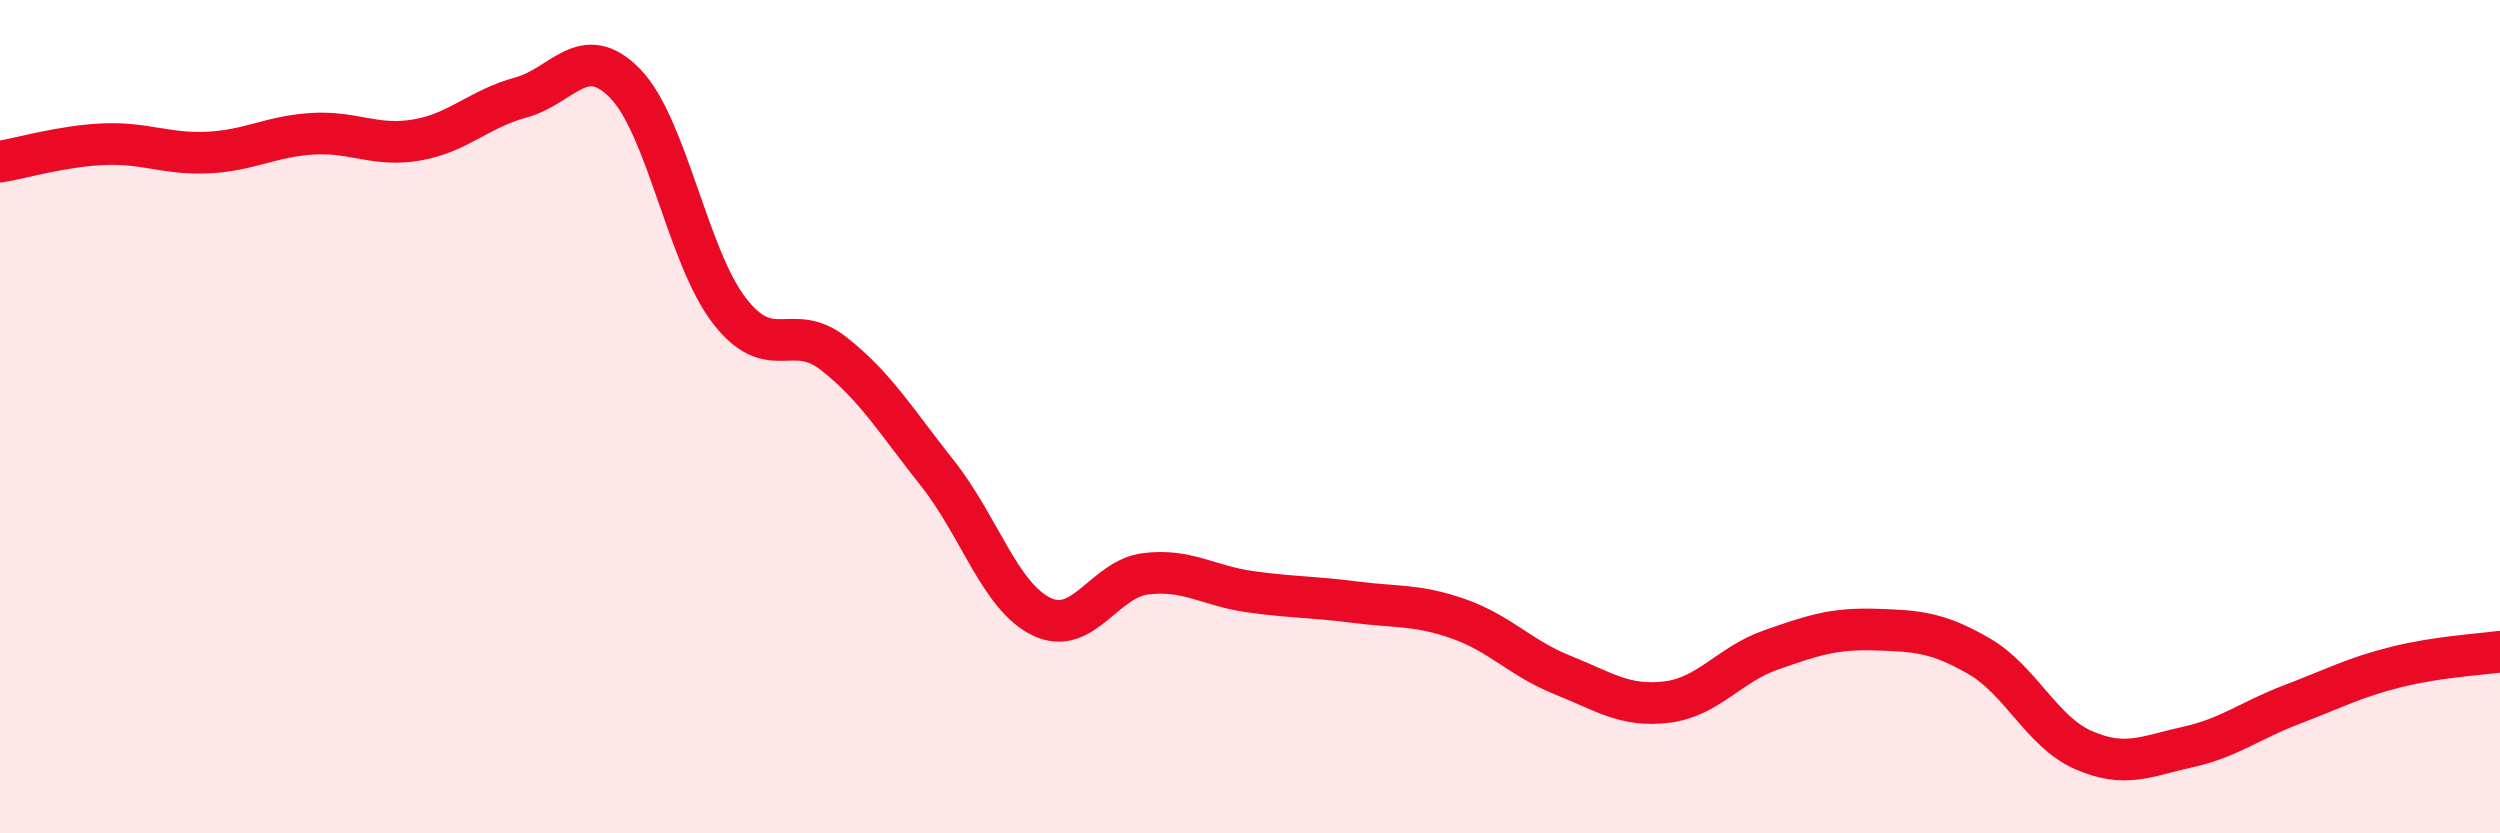 
    <svg width="60" height="20" viewBox="0 0 60 20" xmlns="http://www.w3.org/2000/svg">
      <path
        d="M 0,3.88 C 0.5,3.8 1.5,3.5 2.5,3.46 C 3.5,3.42 4,3.71 5,3.66 C 6,3.61 6.5,3.27 7.5,3.21 C 8.5,3.15 9,3.53 10,3.36 C 11,3.19 11.5,2.61 12.5,2.34 C 13.5,2.07 14,0.98 15,2 C 16,3.02 16.5,6.15 17.5,7.45 C 18.5,8.75 19,7.7 20,8.48 C 21,9.26 21.5,10.1 22.5,11.36 C 23.5,12.62 24,14.32 25,14.8 C 26,15.28 26.5,13.89 27.5,13.77 C 28.5,13.65 29,14.06 30,14.2 C 31,14.34 31.5,14.32 32.5,14.45 C 33.5,14.58 34,14.5 35,14.85 C 36,15.2 36.5,15.8 37.5,16.2 C 38.5,16.6 39,16.97 40,16.85 C 41,16.73 41.5,15.95 42.5,15.6 C 43.5,15.25 44,15.08 45,15.11 C 46,15.14 46.5,15.17 47.5,15.75 C 48.5,16.33 49,17.56 50,18 C 51,18.44 51.5,18.15 52.5,17.93 C 53.5,17.71 54,17.29 55,16.91 C 56,16.53 56.5,16.26 57.5,16.01 C 58.5,15.76 59.5,15.71 60,15.64L60 20L0 20Z"
        fill="#EB0A25"
        opacity="0.1"
        stroke-linecap="round"
        stroke-linejoin="round"
      />
      <path
        d="M 0,3.88 C 0.5,3.8 1.5,3.5 2.5,3.46 C 3.5,3.42 4,3.71 5,3.66 C 6,3.61 6.5,3.27 7.5,3.21 C 8.5,3.15 9,3.53 10,3.36 C 11,3.19 11.5,2.61 12.5,2.34 C 13.5,2.07 14,0.98 15,2 C 16,3.02 16.5,6.15 17.5,7.45 C 18.5,8.75 19,7.7 20,8.48 C 21,9.26 21.5,10.1 22.5,11.36 C 23.5,12.62 24,14.32 25,14.8 C 26,15.28 26.5,13.89 27.5,13.77 C 28.5,13.65 29,14.06 30,14.2 C 31,14.34 31.5,14.32 32.5,14.45 C 33.5,14.58 34,14.5 35,14.85 C 36,15.2 36.5,15.8 37.5,16.2 C 38.5,16.6 39,16.97 40,16.85 C 41,16.73 41.5,15.95 42.5,15.6 C 43.5,15.25 44,15.08 45,15.11 C 46,15.14 46.5,15.17 47.5,15.75 C 48.5,16.33 49,17.56 50,18 C 51,18.44 51.5,18.15 52.5,17.93 C 53.5,17.71 54,17.29 55,16.91 C 56,16.53 56.5,16.26 57.5,16.01 C 58.5,15.76 59.5,15.71 60,15.64"
        stroke="#EB0A25"
        stroke-width="1"
        fill="none"
        stroke-linecap="round"
        stroke-linejoin="round"
      />
    </svg>
  